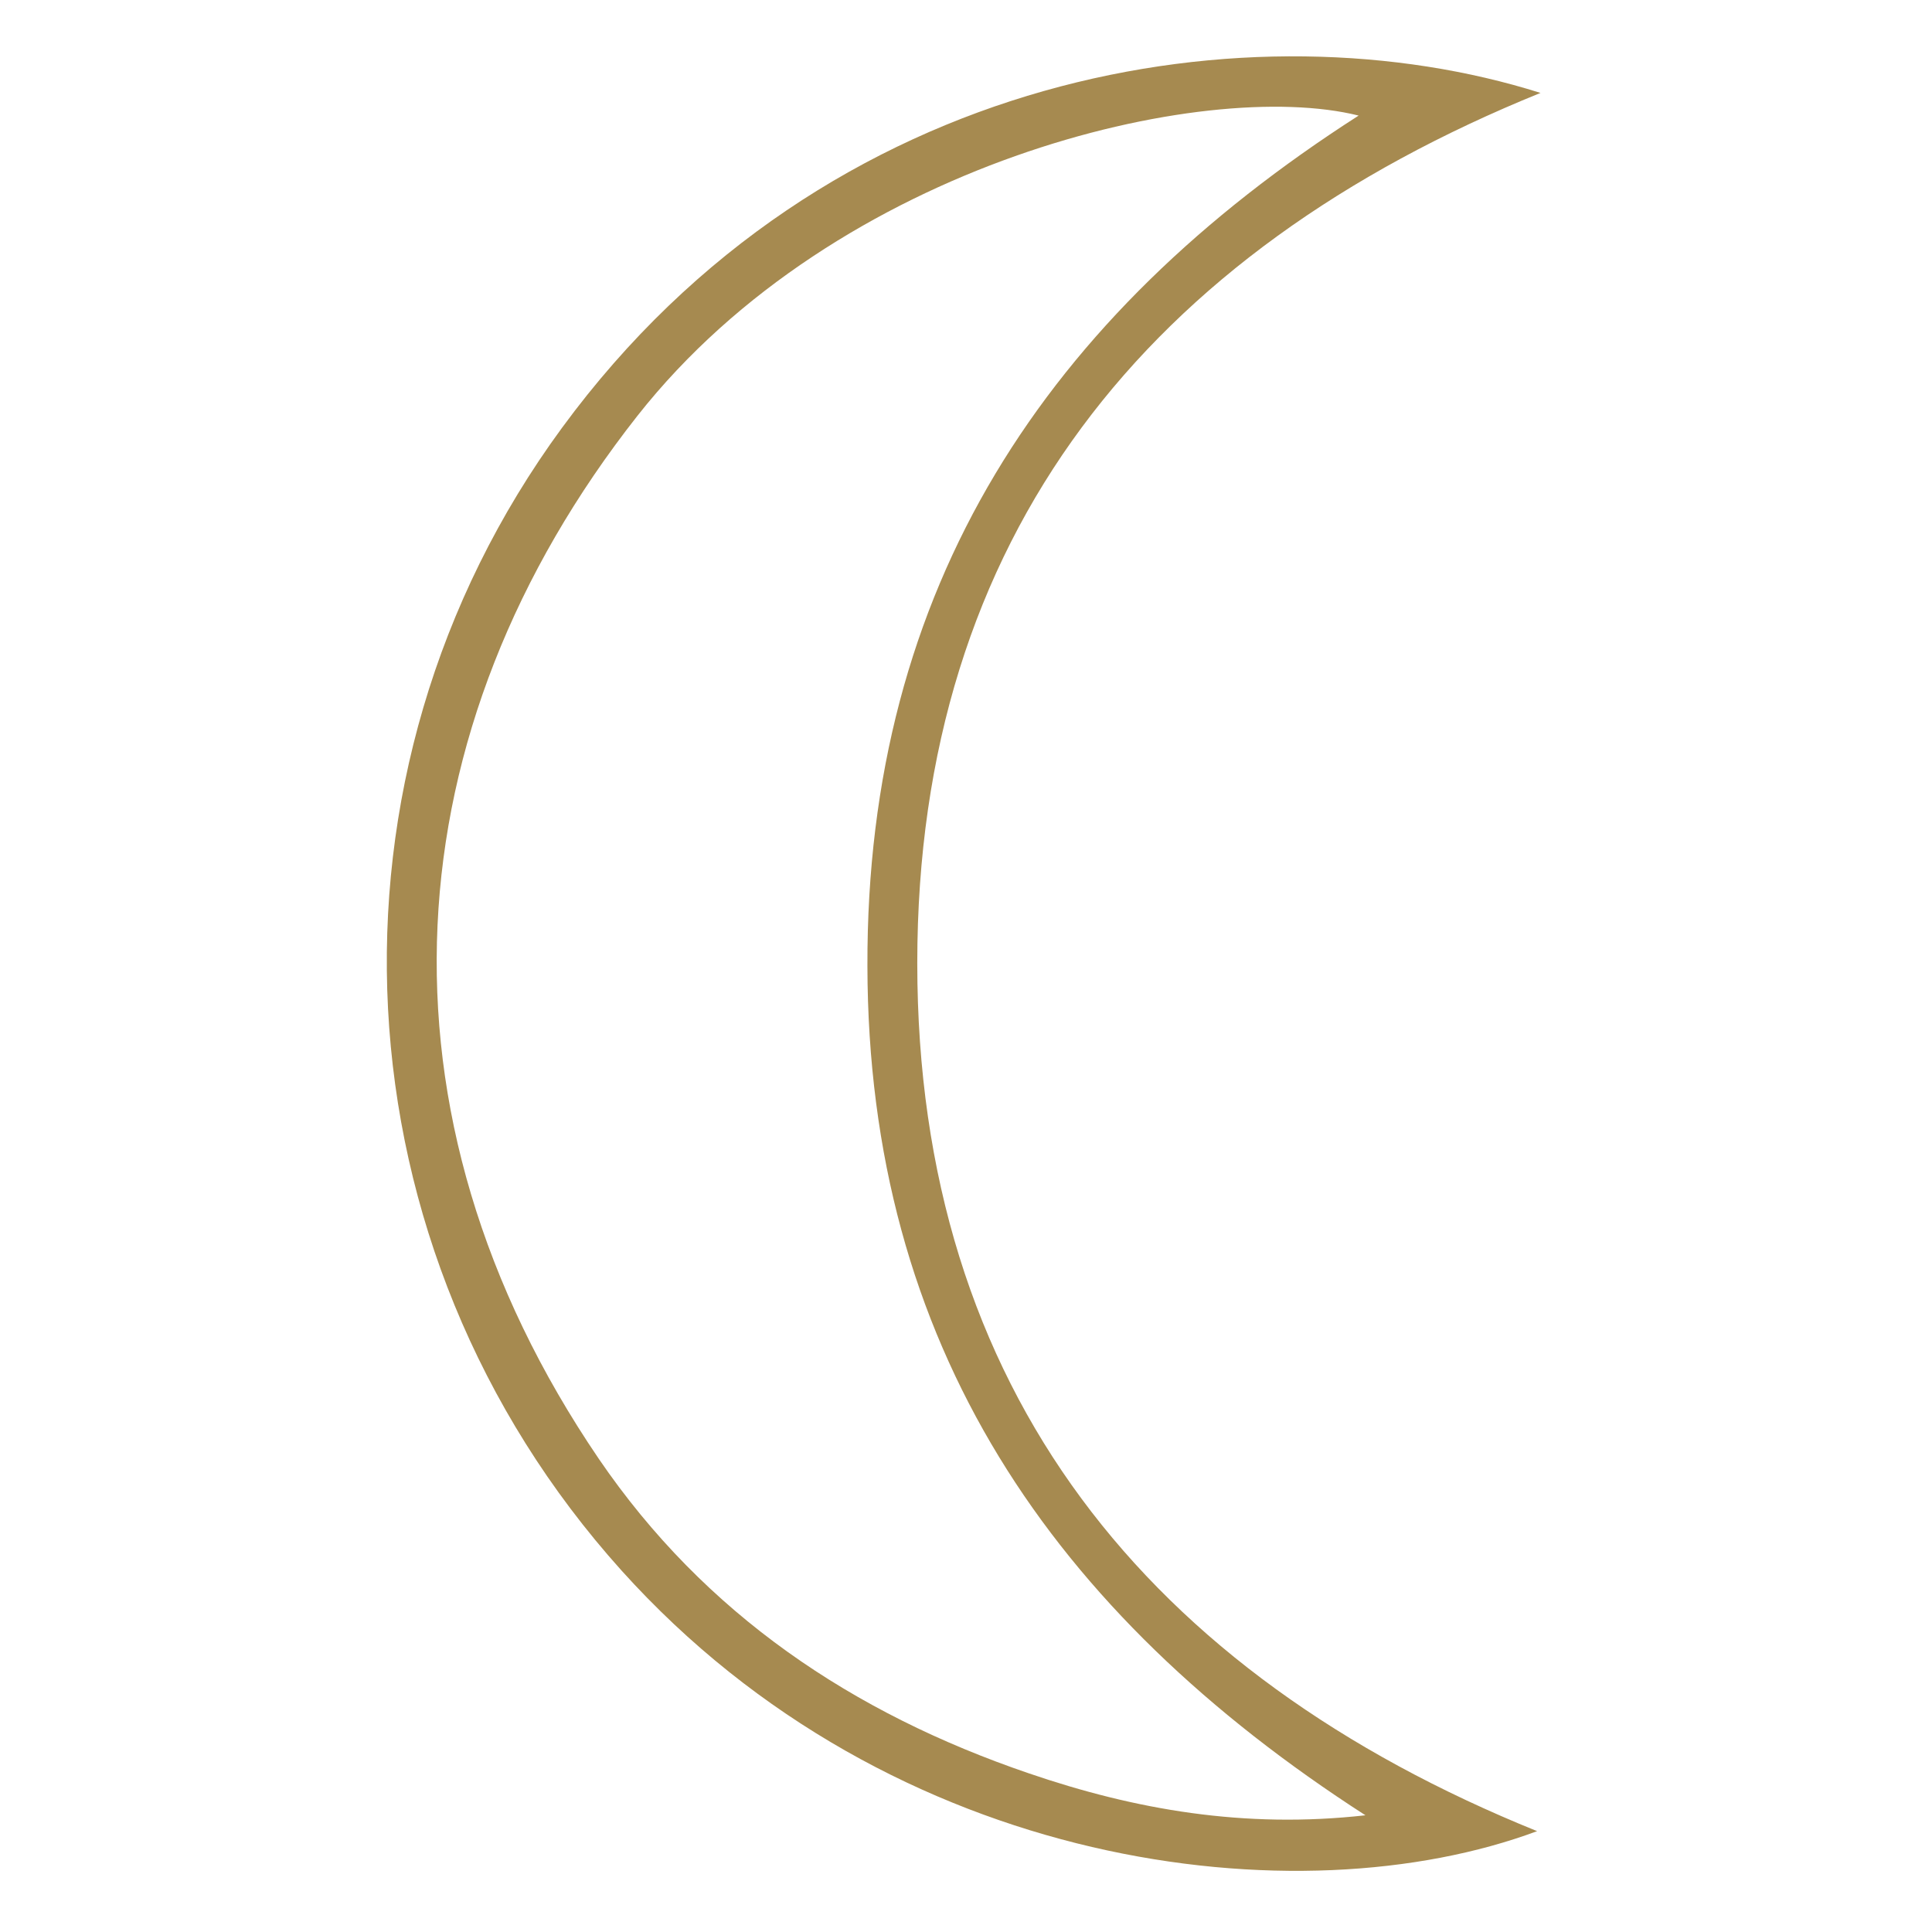 <svg xmlns="http://www.w3.org/2000/svg" viewBox="0 0 341 341" width="141" height="141"><title>moon2-01-svg</title><defs><clipPath clipPathUnits="userSpaceOnUse" id="cp1"><path d="m52.08-655.23q-1.78 2.44-3.19 5.12-1.4 2.68-2.4 5.54-0.99 2.85-1.56 5.83-0.57 2.97-0.69 5.99-0.22 3.87 0.27 7.72 0.5 3.85 1.7 7.54 1.2 3.69 3.07 7.09 1.87 3.4 4.33 6.4c6.72 8.34 15.5 13.33 26.24 15.29l-2.07 0.54h-7.38q-0.19-0.05-0.37-0.1-0.19-0.05-0.38-0.09-0.19-0.04-0.38-0.08-0.19-0.04-0.38-0.07c-4-0.49-7.91-1.54-11.62-3.14-3.7-1.59-7.16-3.7-10.27-6.27-3.1-2.56-5.83-5.56-8.09-8.9-2.27-3.33-4.04-6.97-5.28-10.81-1.1-3.39-1.77-6.9-1.98-10.45-0.22-3.56 0.01-7.12 0.69-10.62 0.68-3.49 1.79-6.89 3.32-10.11 1.53-3.21 3.46-6.22 5.75-8.95q2.55-3.1 5.64-5.66 3.09-2.56 6.61-4.49 3.52-1.93 7.34-3.15 3.82-1.22 7.81-1.7 1.27-0.15 2.55-0.22 1.28-0.08 2.56-0.08 1.27 0 2.55 0.08 1.28 0.07 2.55 0.22 0.07 0.01 0.13 0.02 0.07 0.01 0.14 0.03 0.06 0.01 0.13 0.03 0.06 0.01 0.13 0.03c0.04 0.01 0 0.06 0 0.16q-4.12 0.69-8.02 2.17-3.9 1.49-7.44 3.71-3.53 2.22-6.57 5.08-3.03 2.87-5.44 6.28zm9.23-12.77l-0.08-0.17q-0.11 0.03-0.22 0.06-0.11 0.03-0.21 0.06-0.11 0.04-0.22 0.07-0.1 0.04-0.21 0.08c-1.74 0.78-3.51 1.49-5.19 2.37q-1.42 0.72-2.77 1.56-1.35 0.84-2.62 1.8-1.28 0.95-2.46 2.02-1.18 1.06-2.27 2.22-1.79 1.95-3.31 4.1-1.53 2.16-2.77 4.49-1.24 2.34-2.17 4.81-0.94 2.47-1.55 5.04-0.31 1.18-0.54 2.38-0.23 1.2-0.38 2.41-0.14 1.22-0.2 2.44-0.06 1.22-0.03 2.44 0.09 2.2 0.41 4.38 0.32 2.18 0.87 4.31 0.55 2.13 1.32 4.19 0.77 2.06 1.76 4.03 0.72 1.51 1.57 2.95 0.85 1.44 1.83 2.8 0.97 1.36 2.06 2.63 1.09 1.27 2.28 2.44 1.55 1.47 3.24 2.77 1.69 1.3 3.51 2.42 1.81 1.12 3.74 2.05 1.92 0.92 3.93 1.64c0.27 0.1 0.55 0.17 1 0.3q-0.03-0.04-0.07-0.09-0.04-0.04-0.07-0.08-0.04-0.05-0.08-0.09-0.04-0.04-0.08-0.08-0.99-0.69-1.94-1.44-0.96-0.74-1.87-1.53-0.92-0.79-1.79-1.63-0.87-0.84-1.7-1.72-2.18-2.2-4.01-4.68-1.84-2.49-3.3-5.22-1.45-2.73-2.5-5.64-1.05-2.91-1.66-5.94-0.26-1.38-0.44-2.78-0.18-1.39-0.28-2.79-0.1-1.4-0.13-2.81-0.03-1.41 0.02-2.81 0.02-1.95 0.22-3.89 0.2-1.93 0.58-3.84 0.38-1.91 0.93-3.78 0.55-1.87 1.27-3.68c3.28-8.27 8.87-14.72 15.89-20zm-102.38 18.43q-1.34 2.62-2.29 5.4-0.96 2.79-1.51 5.68-0.54 2.89-0.68 5.83-0.13 2.94 0.16 5.87 0.27 3.11 0.99 6.15 0.73 3.04 1.9 5.94 1.18 2.9 2.77 5.59 1.59 2.69 3.57 5.11 1.97 2.44 4.27 4.57 2.3 2.13 4.9 3.89 2.59 1.77 5.41 3.13 2.83 1.37 5.82 2.3-0.07 0.05-0.15 0.09-0.08 0.04-0.16 0.08-0.08 0.04-0.16 0.07-0.09 0.03-0.17 0.06l-6.22 1.28q-0.81 0.16-1.6 0.36h-7.38q-0.18-0.05-0.35-0.1-0.18-0.04-0.36-0.08-0.17-0.04-0.35-0.08-0.18-0.04-0.36-0.07c-3.79-0.45-7.5-1.41-11.03-2.86-3.53-1.44-6.85-3.35-9.87-5.69-3.02-2.33-5.72-5.05-8.01-8.1-2.29-3.05-4.16-6.4-5.56-9.95-1.55-3.95-2.5-8.1-2.82-12.33-0.32-4.23 0-8.48 0.94-12.61 0.94-4.14 2.5-8.11 4.62-11.78 2.12-3.67 4.77-7.01 7.88-9.89q2.43-2.28 5.18-4.14 2.76-1.86 5.78-3.26 3.01-1.4 6.21-2.31 3.21-0.9 6.51-1.29 2.05-0.26 4.11-0.32 2.06-0.06 4.12 0.08 2.06 0.14 4.09 0.49 2.04 0.35 4.03 0.89c0.32 0.09 0.64 0.2 1.18 0.37-11.49 3.87-20.01 10.96-25.41 21.61zm11.35-20.88q-2.26 0.15-4.49 0.54-2.22 0.39-4.4 1.02-2.17 0.63-4.26 1.49-2.09 0.87-4.08 1.95-1.43 0.74-2.8 1.61-1.36 0.86-2.65 1.84-1.28 0.98-2.48 2.07-1.19 1.08-2.29 2.27-1.68 1.87-3.13 3.92-1.44 2.06-2.63 4.28-1.19 2.21-2.1 4.55-0.92 2.35-1.54 4.78-0.36 1.25-0.62 2.53-0.26 1.28-0.43 2.57-0.17 1.29-0.24 2.59-0.07 1.31-0.04 2.61 0.1 2.51 0.5 5 0.41 2.48 1.1 4.9 0.7 2.41 1.69 4.73 0.98 2.31 2.24 4.49 0.68 1.25 1.46 2.44 0.78 1.19 1.64 2.32 0.87 1.13 1.81 2.19 0.95 1.06 1.98 2.05 1.58 1.46 3.29 2.74 1.72 1.29 3.56 2.39 1.84 1.11 3.79 2.01 1.94 0.91 3.97 1.61 1.7 0.62 3.45 1.07 1.76 0.46 3.54 0.75 1.79 0.29 3.59 0.41 1.81 0.13 3.62 0.08c0.58 0 1.15-0.08 1.74-0.13 0-0.11 0-0.15-0.05-0.17q-0.03-0.03-0.07-0.06-0.03-0.03-0.06-0.06-0.04-0.03-0.08-0.05-0.03-0.03-0.07-0.05-1.76-1.02-3.42-2.18-1.66-1.16-3.22-2.47-1.55-1.3-2.99-2.73-1.43-1.44-2.74-2.99-1.87-2.14-3.43-4.51-1.57-2.37-2.8-4.92-1.23-2.56-2.11-5.26-0.88-2.71-1.38-5.5-0.21-1.32-0.36-2.65-0.15-1.33-0.23-2.66-0.08-1.33-0.1-2.67-0.01-1.33 0.04-2.67 0.02-2.06 0.24-4.11 0.22-2.04 0.64-4.06 0.42-2.01 1.04-3.98 0.63-1.96 1.44-3.85 1.46-3.33 3.43-6.4 1.96-3.07 4.38-5.79 2.42-2.72 5.24-5.03 2.81-2.31 5.95-4.16 0.41-0.25 0.81-0.51-0.6-0.11-1.21-0.17-0.62-0.07-1.23-0.09-0.61-0.03-1.23-0.01-0.61 0.01-1.22 0.07zm-110.1 39.88c0.4 16.21 7.72 28.41 21.43 37q-0.05 0.04-0.11 0.08-0.05 0.04-0.11 0.08-0.06 0.04-0.11 0.07-0.06 0.04-0.12 0.07-1.75 0.95-3.59 1.74-1.83 0.78-3.73 1.39-1.9 0.61-3.84 1.04-1.95 0.43-3.93 0.67-0.19 0.03-0.38 0.07-0.19 0.04-0.38 0.08-0.19 0.04-0.38 0.09-0.19 0.05-0.38 0.1h-7.38q-0.19-0.05-0.37-0.1-0.19-0.05-0.38-0.09-0.18-0.05-0.37-0.09-0.19-0.04-0.38-0.07-3.39-0.41-6.67-1.37-3.27-0.95-6.35-2.43-3.08-1.47-5.88-3.42-2.8-1.96-5.24-4.34-2.57-2.43-4.7-5.25-2.12-2.83-3.74-5.97-1.62-3.14-2.68-6.52-1.07-3.37-1.55-6.87c-0.76-5.26-0.52-10.62 0.71-15.8 1.22-5.17 3.41-10.07 6.44-14.43 3.04-4.37 6.87-8.13 11.29-11.08 4.42-2.95 9.36-5.04 14.56-6.16q3.66-0.82 7.4-0.97 3.75-0.16 7.46 0.35 3.71 0.52 7.28 1.68 3.56 1.16 6.86 2.94 0.38 0.19 0.82 0.48c-13.76 8.6-21.08 20.77-21.5 36.96zm15.17-37c-1.63-0.54-3.25-1.15-4.91-1.59q-1.39-0.4-2.81-0.68-1.42-0.28-2.86-0.44-1.43-0.16-2.88-0.21-1.45-0.04-2.89 0.04-2.25 0.15-4.46 0.54-2.22 0.4-4.38 1.03-2.16 0.63-4.24 1.49-2.08 0.86-4.05 1.94-1.37 0.72-2.67 1.54-1.31 0.83-2.54 1.76-1.24 0.93-2.39 1.95-1.15 1.03-2.22 2.15-1.71 1.86-3.19 3.91-1.47 2.05-2.69 4.27-1.22 2.21-2.16 4.56-0.94 2.35-1.59 4.79-0.37 1.24-0.64 2.5-0.27 1.26-0.45 2.54-0.18 1.27-0.27 2.56-0.08 1.29-0.07 2.58 0.07 2.49 0.43 4.95 0.37 2.47 1.03 4.87 0.66 2.4 1.6 4.7 0.95 2.31 2.16 4.48 0.71 1.32 1.51 2.59 0.81 1.26 1.71 2.45 0.91 1.2 1.9 2.32 1 1.12 2.08 2.16 1 0.93 2.07 1.8 1.07 0.86 2.19 1.65 1.12 0.79 2.3 1.5 1.17 0.71 2.39 1.34 1.98 1.05 4.05 1.88 2.08 0.83 4.24 1.43 2.16 0.6 4.37 0.96 2.2 0.36 4.44 0.48 2.06 0.07 4.12-0.08 2.06-0.15 4.09-0.52 2.03-0.37 4.01-0.96 1.98-0.59 3.89-1.38c0.19-0.07 0.37-0.18 0.63-0.31q-0.06-0.06-0.13-0.12-0.06-0.06-0.12-0.12-0.07-0.06-0.14-0.12-0.06-0.05-0.13-0.11-0.75-0.59-1.48-1.21-0.73-0.62-1.44-1.27-0.7-0.64-1.39-1.3-0.69-0.67-1.35-1.36-2.16-2.19-3.99-4.66-1.83-2.48-3.28-5.19-1.45-2.71-2.5-5.6-1.05-2.9-1.67-5.91-0.28-1.46-0.47-2.93-0.19-1.48-0.3-2.96-0.11-1.48-0.13-2.97-0.02-1.49 0.05-2.97 0.06-2.59 0.44-5.16 0.37-2.57 1.06-5.07 0.69-2.5 1.68-4.9 0.99-2.4 2.26-4.66 1.17-2.01 2.53-3.91 1.36-1.89 2.89-3.64 1.53-1.76 3.23-3.36 1.69-1.6 3.53-3.03l0.84-0.69c-0.35-0.13-0.59-0.27-0.84-0.36zm-110.56 37c0 12.4 4.8 22.78 13.76 31.4q-0.05 0.07-0.11 0.13-0.05 0.07-0.11 0.13-0.06 0.07-0.12 0.13-0.06 0.06-0.12 0.12-2.14 1.88-4.52 3.46-2.37 1.58-4.94 2.82-2.56 1.24-5.27 2.13-2.71 0.89-5.51 1.41c-0.93 0.18-1.88 0.28-2.82 0.43-0.45 0.08-0.89 0.21-1.33 0.32h-7.38q-0.17-0.05-0.35-0.1-0.17-0.05-0.35-0.09-0.18-0.04-0.35-0.08-0.18-0.04-0.36-0.07c-13.06-1.82-23.31-8.17-30.52-19.19q-1.96-2.97-3.38-6.23-1.43-3.27-2.27-6.73-0.84-3.46-1.07-7.01-0.23-3.55 0.15-7.09c0.39-4.1 1.38-8.12 2.93-11.93 1.55-3.82 3.65-7.39 6.23-10.6 2.57-3.21 5.61-6.02 9-8.36 3.39-2.33 7.1-4.16 11.02-5.43 3.44-1.12 7.01-1.79 10.62-2 3.61-0.21 7.23 0.04 10.77 0.74 3.55 0.71 6.99 1.86 10.25 3.44 3.25 1.58 6.29 3.56 9.04 5.91q0.44 0.37 0.95 0.83c-9 8.62-13.84 19.02-13.84 31.44zm9.07-31.85q-1.66-1.21-3.43-2.25-1.77-1.04-3.63-1.9-1.86-0.87-3.8-1.55-1.94-0.67-3.93-1.16-1.29-0.34-2.61-0.58-1.31-0.24-2.64-0.38-1.33-0.14-2.67-0.18-1.33-0.04-2.67 0.02-2.4 0.13-4.78 0.54-2.37 0.41-4.68 1.09-2.31 0.68-4.52 1.63-2.22 0.94-4.31 2.14-1.22 0.67-2.39 1.43-1.17 0.76-2.28 1.61-1.11 0.85-2.15 1.78-1.04 0.92-2.01 1.93-1.52 1.64-2.86 3.43-1.34 1.79-2.48 3.71-1.13 1.93-2.05 3.97-0.92 2.03-1.61 4.16-0.68 1.86-1.15 3.79-0.48 1.93-0.73 3.89-0.25 1.97-0.28 3.95-0.03 1.99 0.16 3.96 0.09 0.81 0.2 1.62 0.12 0.81 0.27 1.61 0.15 0.81 0.32 1.6 0.18 0.8 0.39 1.59c2.92 10.56 8.71 19 18.38 24.56q2.2 1.31 4.55 2.34 2.35 1.02 4.81 1.73 2.46 0.71 5 1.1 2.53 0.4 5.09 0.46 3.35 0.03 6.66-0.49 3.31-0.52 6.49-1.58 3.17-1.06 6.13-2.62 2.97-1.57 5.63-3.6 0.05-0.04 0.11-0.09 0.05-0.05 0.1-0.09 0.05-0.05 0.1-0.1 0.05-0.05 0.1-0.1l-0.52-0.58q-2.31-2.39-4.21-5.12-1.91-2.72-3.37-5.71-1.46-2.98-2.44-6.16-0.97-3.18-1.44-6.47-0.14-1.09-0.23-2.18-0.1-1.09-0.15-2.18-0.05-1.1-0.06-2.19 0-1.1 0.03-2.19 0.02-3.26 0.54-6.47 0.53-3.21 1.55-6.31 1.01-3.09 2.5-5.98 1.49-2.9 3.41-5.53c1.32-1.84 2.84-3.54 4.35-5.4-0.26-0.16-0.52-0.38-0.79-0.57zm-105.86 62.42q-2.47 2.38-5.29 4.33-2.82 1.95-5.92 3.42-3.09 1.46-6.39 2.41-3.29 0.94-6.7 1.34-0.18 0.03-0.36 0.07-0.17 0.04-0.35 0.08-0.18 0.04-0.35 0.09-0.18 0.05-0.35 0.1h-7.38q-0.17-0.05-0.35-0.1-0.18-0.05-0.35-0.09-0.18-0.04-0.36-0.07-0.18-0.04-0.36-0.07c-4.13-0.49-8.17-1.59-11.99-3.26-3.81-1.68-7.36-3.9-10.52-6.61-3.16-2.7-5.91-5.86-8.15-9.37-2.25-3.5-3.96-7.32-5.09-11.33-1.49-5.23-1.96-10.7-1.38-16.12 0.58-5.41 2.19-10.65 4.76-15.45 2.56-4.8 6.02-9.07 10.2-12.56 4.17-3.49 8.98-6.14 14.16-7.81 5.15-1.68 10.57-2.36 15.98-1.99 5.4 0.36 10.69 1.75 15.56 4.1 4.88 2.35 9.27 5.61 12.92 9.61 3.65 4 6.5 8.67 8.4 13.74 1.46 3.86 2.35 7.92 2.63 12.04 0.29 4.12-0.03 8.26-0.94 12.29-0.92 4.02-2.42 7.9-4.45 11.49-2.04 3.59-4.59 6.87-7.58 9.72zm9.49-38.91c-2.78-11.17-8.67-20.1-18.84-25.92q-2.27-1.32-4.7-2.34-2.42-1.02-4.95-1.74-2.53-0.71-5.12-1.11-2.6-0.39-5.23-0.46-2.64 0.06-5.25 0.45-2.61 0.39-5.15 1.1-2.54 0.72-4.98 1.74-2.43 1.03-4.71 2.36-1.22 0.68-2.38 1.45-1.17 0.77-2.27 1.62-1.11 0.86-2.14 1.79-1.04 0.94-2 1.95-1.84 1.99-3.41 4.21-1.56 2.21-2.83 4.61-1.26 2.39-2.21 4.94-0.94 2.54-1.55 5.18-0.29 1.16-0.51 2.34-0.21 1.18-0.35 2.37-0.13 1.2-0.18 2.39-0.05 1.2-0.02 2.4 0.04 1.12 0.15 2.23 0.11 1.11 0.28 2.22 0.17 1.1 0.41 2.19 0.24 1.09 0.54 2.17c3 10.48 8.72 18.88 18.32 24.4q2.21 1.32 4.57 2.35 2.36 1.03 4.84 1.74 2.47 0.72 5.01 1.12 2.55 0.4 5.12 0.47 2.74 0.03 5.45-0.32 2.71-0.34 5.36-1.06 2.64-0.71 5.15-1.78 2.52-1.07 4.87-2.48 1.25-0.69 2.45-1.48 1.19-0.79 2.32-1.67 1.13-0.88 2.19-1.84 1.06-0.97 2.04-2.01 1.05-1.15 2.01-2.37 0.96-1.23 1.82-2.52 0.86-1.3 1.62-2.66 0.75-1.36 1.4-2.78c3.63-8.18 5.04-16.55 2.86-25.34z"></path></clipPath><clipPath clipPathUnits="userSpaceOnUse" id="cp2"><path d="m-790.11-1902.47h1920v4146h-1920z"></path></clipPath><image width="1920" height="4146" id="img1"></image><clipPath clipPathUnits="userSpaceOnUse" id="cp3"><path d="m52.08-655.23q-1.78 2.44-3.19 5.12-1.4 2.68-2.4 5.54-0.99 2.85-1.56 5.83-0.57 2.97-0.69 5.99-0.22 3.87 0.27 7.72 0.5 3.85 1.7 7.54 1.2 3.69 3.07 7.09 1.87 3.4 4.33 6.4c6.72 8.34 15.5 13.33 26.24 15.29l-2.07 0.54h-7.38q-0.19-0.05-0.37-0.1-0.19-0.05-0.38-0.09-0.19-0.04-0.38-0.08-0.19-0.04-0.38-0.07c-4-0.49-7.91-1.54-11.62-3.14-3.7-1.59-7.16-3.7-10.27-6.27-3.1-2.56-5.83-5.56-8.09-8.9-2.27-3.33-4.04-6.97-5.28-10.81-1.1-3.39-1.77-6.9-1.98-10.45-0.22-3.56 0.01-7.12 0.69-10.62 0.68-3.49 1.79-6.89 3.32-10.11 1.53-3.21 3.46-6.22 5.75-8.95q2.55-3.1 5.64-5.66 3.09-2.56 6.61-4.49 3.52-1.93 7.34-3.15 3.82-1.22 7.81-1.7 1.27-0.15 2.55-0.22 1.28-0.08 2.56-0.08 1.27 0 2.55 0.08 1.28 0.07 2.55 0.22 0.07 0.01 0.13 0.02 0.07 0.01 0.14 0.03 0.06 0.01 0.13 0.03 0.06 0.01 0.13 0.03c0.04 0.01 0 0.06 0 0.16q-4.12 0.69-8.02 2.17-3.9 1.49-7.44 3.71-3.53 2.22-6.57 5.08-3.03 2.87-5.44 6.28zm9.23-12.77l-0.08-0.17q-0.11 0.03-0.22 0.06-0.11 0.03-0.21 0.06-0.11 0.04-0.22 0.07-0.1 0.04-0.21 0.08c-1.74 0.78-3.51 1.49-5.19 2.37q-1.42 0.72-2.77 1.56-1.35 0.84-2.62 1.8-1.28 0.95-2.46 2.02-1.18 1.06-2.27 2.22-1.79 1.95-3.31 4.1-1.53 2.16-2.77 4.49-1.24 2.34-2.17 4.81-0.94 2.47-1.55 5.04-0.31 1.18-0.54 2.38-0.23 1.2-0.38 2.41-0.14 1.22-0.2 2.44-0.06 1.22-0.03 2.44 0.09 2.2 0.41 4.38 0.32 2.18 0.87 4.31 0.55 2.13 1.32 4.19 0.77 2.06 1.76 4.03 0.72 1.51 1.57 2.95 0.85 1.44 1.83 2.8 0.97 1.36 2.06 2.63 1.09 1.27 2.28 2.44 1.55 1.47 3.24 2.77 1.69 1.3 3.51 2.42 1.81 1.12 3.74 2.05 1.92 0.92 3.93 1.64c0.27 0.1 0.55 0.17 1 0.3q-0.03-0.04-0.07-0.09-0.04-0.04-0.07-0.08-0.04-0.05-0.08-0.09-0.04-0.04-0.08-0.08-0.99-0.69-1.94-1.44-0.96-0.74-1.87-1.53-0.92-0.79-1.79-1.63-0.87-0.84-1.7-1.72-2.18-2.2-4.01-4.68-1.84-2.49-3.3-5.22-1.45-2.73-2.5-5.64-1.05-2.91-1.66-5.94-0.26-1.38-0.44-2.78-0.18-1.39-0.28-2.79-0.1-1.4-0.13-2.81-0.03-1.41 0.02-2.81 0.02-1.95 0.22-3.89 0.2-1.93 0.58-3.84 0.38-1.91 0.93-3.78 0.55-1.87 1.27-3.68c3.28-8.27 8.87-14.72 15.89-20zm-102.38 18.43q-1.34 2.62-2.29 5.4-0.96 2.79-1.51 5.68-0.54 2.89-0.68 5.83-0.13 2.94 0.16 5.87 0.27 3.11 0.99 6.15 0.73 3.04 1.9 5.94 1.18 2.9 2.77 5.59 1.59 2.69 3.57 5.11 1.97 2.44 4.27 4.57 2.3 2.13 4.9 3.89 2.59 1.77 5.41 3.13 2.83 1.37 5.82 2.3-0.07 0.05-0.15 0.09-0.08 0.04-0.16 0.08-0.08 0.04-0.16 0.07-0.09 0.03-0.17 0.06l-6.22 1.28q-0.81 0.16-1.6 0.36h-7.38q-0.18-0.05-0.35-0.1-0.18-0.04-0.36-0.08-0.17-0.04-0.35-0.08-0.18-0.04-0.36-0.07c-3.79-0.45-7.5-1.41-11.03-2.86-3.53-1.44-6.85-3.35-9.87-5.69-3.02-2.33-5.72-5.05-8.01-8.1-2.29-3.05-4.16-6.4-5.56-9.95-1.55-3.95-2.5-8.1-2.82-12.33-0.32-4.23 0-8.48 0.94-12.61 0.94-4.14 2.5-8.11 4.62-11.78 2.12-3.67 4.77-7.01 7.88-9.89q2.43-2.28 5.18-4.14 2.76-1.86 5.78-3.26 3.01-1.4 6.21-2.31 3.21-0.9 6.51-1.29 2.05-0.26 4.11-0.32 2.06-0.06 4.12 0.08 2.06 0.14 4.09 0.49 2.04 0.35 4.03 0.89c0.32 0.09 0.64 0.2 1.18 0.37-11.49 3.87-20.01 10.96-25.41 21.61zm11.35-20.88q-2.26 0.15-4.49 0.54-2.22 0.39-4.4 1.02-2.17 0.63-4.26 1.49-2.09 0.87-4.08 1.95-1.43 0.74-2.8 1.61-1.36 0.86-2.65 1.84-1.28 0.98-2.48 2.07-1.19 1.08-2.29 2.27-1.68 1.87-3.13 3.92-1.44 2.06-2.63 4.28-1.19 2.21-2.1 4.55-0.92 2.35-1.54 4.78-0.36 1.25-0.62 2.53-0.26 1.28-0.43 2.57-0.17 1.29-0.24 2.59-0.07 1.31-0.04 2.61 0.1 2.51 0.5 5 0.41 2.48 1.1 4.9 0.7 2.41 1.69 4.73 0.98 2.31 2.24 4.49 0.68 1.25 1.46 2.44 0.78 1.19 1.64 2.32 0.87 1.13 1.81 2.19 0.95 1.06 1.98 2.05 1.58 1.46 3.29 2.74 1.72 1.29 3.56 2.39 1.84 1.11 3.79 2.01 1.94 0.91 3.97 1.61 1.7 0.62 3.45 1.07 1.76 0.46 3.54 0.75 1.79 0.29 3.59 0.41 1.81 0.13 3.62 0.08c0.58 0 1.15-0.08 1.74-0.13 0-0.11 0-0.15-0.05-0.17q-0.03-0.03-0.07-0.06-0.03-0.03-0.06-0.06-0.04-0.03-0.08-0.05-0.03-0.03-0.07-0.05-1.76-1.02-3.42-2.18-1.66-1.16-3.22-2.47-1.55-1.3-2.99-2.73-1.43-1.44-2.74-2.99-1.87-2.14-3.43-4.51-1.57-2.37-2.8-4.92-1.23-2.56-2.11-5.26-0.88-2.71-1.38-5.5-0.21-1.32-0.36-2.65-0.15-1.33-0.23-2.66-0.08-1.33-0.1-2.67-0.01-1.33 0.04-2.67 0.02-2.06 0.24-4.11 0.22-2.04 0.64-4.06 0.42-2.01 1.04-3.98 0.63-1.96 1.44-3.85 1.46-3.33 3.43-6.4 1.96-3.07 4.38-5.79 2.42-2.72 5.24-5.03 2.81-2.31 5.95-4.16 0.41-0.25 0.81-0.51-0.6-0.11-1.21-0.17-0.62-0.07-1.23-0.09-0.61-0.03-1.23-0.01-0.61 0.01-1.22 0.07zm-110.1 39.88c0.4 16.21 7.72 28.41 21.43 37q-0.05 0.04-0.11 0.08-0.05 0.04-0.11 0.08-0.06 0.04-0.11 0.07-0.06 0.04-0.12 0.07-1.75 0.95-3.59 1.74-1.83 0.78-3.73 1.39-1.9 0.61-3.84 1.04-1.95 0.43-3.93 0.67-0.19 0.03-0.38 0.07-0.19 0.04-0.38 0.08-0.19 0.04-0.38 0.09-0.19 0.05-0.38 0.1h-7.38q-0.19-0.05-0.37-0.1-0.19-0.05-0.38-0.09-0.18-0.05-0.37-0.09-0.19-0.04-0.38-0.07-3.39-0.41-6.67-1.37-3.27-0.95-6.35-2.43-3.08-1.47-5.88-3.42-2.8-1.96-5.24-4.34-2.57-2.43-4.7-5.25-2.12-2.83-3.74-5.97-1.62-3.14-2.68-6.52-1.07-3.37-1.55-6.87c-0.76-5.26-0.52-10.62 0.71-15.8 1.22-5.17 3.41-10.07 6.44-14.43 3.04-4.37 6.87-8.13 11.29-11.08 4.42-2.95 9.36-5.04 14.56-6.16q3.66-0.82 7.4-0.97 3.75-0.16 7.46 0.35 3.71 0.52 7.28 1.68 3.56 1.16 6.86 2.94 0.38 0.19 0.82 0.48c-13.76 8.6-21.08 20.77-21.5 36.96zm15.17-37c-1.63-0.54-3.25-1.15-4.91-1.59q-1.39-0.4-2.81-0.68-1.42-0.28-2.86-0.44-1.43-0.16-2.88-0.21-1.45-0.04-2.89 0.04-2.25 0.15-4.46 0.54-2.22 0.4-4.38 1.03-2.16 0.63-4.24 1.49-2.08 0.86-4.05 1.94-1.37 0.72-2.67 1.54-1.31 0.83-2.54 1.76-1.24 0.93-2.39 1.95-1.15 1.03-2.22 2.15-1.71 1.86-3.19 3.91-1.47 2.05-2.69 4.27-1.22 2.21-2.16 4.56-0.94 2.35-1.59 4.79-0.37 1.24-0.64 2.5-0.27 1.26-0.45 2.54-0.18 1.27-0.27 2.56-0.08 1.29-0.07 2.58 0.07 2.49 0.43 4.95 0.37 2.47 1.03 4.87 0.66 2.4 1.6 4.7 0.95 2.31 2.16 4.48 0.71 1.32 1.51 2.59 0.81 1.26 1.71 2.45 0.91 1.2 1.9 2.32 1 1.12 2.08 2.16 1 0.93 2.07 1.8 1.07 0.86 2.19 1.65 1.12 0.79 2.3 1.5 1.17 0.71 2.39 1.34 1.98 1.05 4.05 1.88 2.08 0.83 4.24 1.43 2.16 0.6 4.37 0.96 2.2 0.36 4.44 0.48 2.06 0.07 4.12-0.08 2.06-0.15 4.09-0.52 2.03-0.37 4.01-0.96 1.98-0.59 3.89-1.38c0.19-0.07 0.37-0.18 0.63-0.31q-0.06-0.06-0.13-0.12-0.06-0.06-0.12-0.12-0.07-0.06-0.14-0.12-0.06-0.05-0.13-0.11-0.75-0.59-1.48-1.21-0.73-0.62-1.44-1.27-0.7-0.64-1.39-1.3-0.69-0.67-1.35-1.36-2.16-2.19-3.99-4.66-1.83-2.48-3.28-5.19-1.45-2.71-2.5-5.6-1.05-2.9-1.67-5.91-0.28-1.46-0.47-2.93-0.19-1.48-0.3-2.96-0.11-1.48-0.13-2.97-0.02-1.49 0.05-2.97 0.06-2.59 0.44-5.16 0.37-2.57 1.06-5.07 0.69-2.5 1.68-4.9 0.99-2.4 2.26-4.66 1.17-2.01 2.53-3.91 1.36-1.89 2.89-3.64 1.53-1.76 3.23-3.36 1.69-1.6 3.53-3.03l0.84-0.69c-0.35-0.13-0.59-0.27-0.84-0.36zm-110.56 37c0 12.4 4.8 22.78 13.76 31.4q-0.05 0.07-0.11 0.13-0.05 0.07-0.11 0.13-0.06 0.07-0.12 0.13-0.06 0.06-0.12 0.12-2.14 1.88-4.52 3.46-2.37 1.58-4.94 2.82-2.56 1.24-5.27 2.13-2.71 0.89-5.51 1.41c-0.93 0.18-1.88 0.28-2.82 0.43-0.45 0.08-0.89 0.21-1.33 0.32h-7.38q-0.17-0.05-0.35-0.1-0.17-0.05-0.35-0.09-0.18-0.04-0.35-0.08-0.18-0.04-0.36-0.07c-13.06-1.82-23.31-8.17-30.52-19.19q-1.96-2.97-3.38-6.23-1.43-3.27-2.27-6.73-0.84-3.46-1.07-7.01-0.23-3.55 0.15-7.09c0.39-4.1 1.38-8.12 2.93-11.93 1.55-3.82 3.65-7.39 6.23-10.6 2.57-3.21 5.61-6.02 9-8.36 3.39-2.33 7.1-4.16 11.02-5.43 3.44-1.12 7.01-1.79 10.62-2 3.61-0.21 7.23 0.04 10.77 0.74 3.55 0.71 6.99 1.86 10.25 3.44 3.25 1.58 6.29 3.56 9.04 5.91q0.44 0.37 0.95 0.83c-9 8.62-13.84 19.02-13.84 31.44zm9.07-31.85q-1.66-1.21-3.43-2.25-1.77-1.04-3.63-1.9-1.86-0.87-3.8-1.55-1.94-0.67-3.93-1.16-1.29-0.34-2.61-0.58-1.31-0.24-2.64-0.38-1.33-0.14-2.67-0.18-1.33-0.04-2.67 0.02-2.4 0.13-4.78 0.54-2.37 0.41-4.68 1.09-2.31 0.68-4.52 1.63-2.22 0.94-4.31 2.14-1.22 0.67-2.39 1.43-1.17 0.76-2.28 1.61-1.11 0.85-2.15 1.78-1.04 0.92-2.01 1.93-1.52 1.64-2.86 3.43-1.34 1.79-2.48 3.71-1.13 1.93-2.05 3.97-0.92 2.03-1.61 4.16-0.68 1.86-1.15 3.79-0.48 1.93-0.73 3.89-0.25 1.97-0.28 3.95-0.03 1.99 0.16 3.96 0.09 0.81 0.2 1.62 0.12 0.81 0.27 1.61 0.15 0.81 0.32 1.6 0.18 0.8 0.39 1.59c2.92 10.56 8.71 19 18.38 24.56q2.2 1.31 4.55 2.34 2.35 1.02 4.81 1.73 2.46 0.71 5 1.1 2.53 0.4 5.09 0.46 3.35 0.03 6.66-0.49 3.31-0.52 6.49-1.58 3.17-1.06 6.13-2.62 2.97-1.57 5.63-3.6 0.05-0.04 0.11-0.09 0.05-0.05 0.1-0.09 0.05-0.05 0.1-0.1 0.05-0.05 0.1-0.1l-0.52-0.58q-2.31-2.39-4.21-5.12-1.91-2.72-3.37-5.71-1.46-2.98-2.44-6.16-0.97-3.18-1.44-6.47-0.14-1.09-0.23-2.18-0.1-1.09-0.15-2.18-0.05-1.1-0.06-2.19 0-1.1 0.03-2.19 0.02-3.26 0.54-6.47 0.53-3.21 1.55-6.31 1.01-3.09 2.5-5.98 1.49-2.9 3.41-5.53c1.32-1.84 2.84-3.54 4.35-5.4-0.26-0.16-0.52-0.38-0.79-0.57zm-105.86 62.42q-2.47 2.38-5.29 4.33-2.82 1.95-5.92 3.42-3.09 1.46-6.39 2.41-3.29 0.94-6.7 1.34-0.18 0.03-0.36 0.07-0.17 0.04-0.35 0.08-0.18 0.04-0.35 0.09-0.18 0.05-0.35 0.1h-7.38q-0.17-0.05-0.35-0.1-0.18-0.05-0.35-0.09-0.18-0.04-0.36-0.07-0.18-0.04-0.36-0.07c-4.13-0.49-8.17-1.59-11.99-3.26-3.81-1.68-7.36-3.9-10.52-6.61-3.16-2.7-5.91-5.86-8.15-9.37-2.25-3.5-3.96-7.32-5.09-11.33-1.49-5.23-1.96-10.7-1.38-16.12 0.58-5.41 2.19-10.65 4.76-15.45 2.56-4.8 6.02-9.07 10.2-12.56 4.17-3.49 8.98-6.14 14.16-7.81 5.15-1.68 10.57-2.36 15.98-1.99 5.4 0.36 10.69 1.75 15.56 4.1 4.88 2.35 9.27 5.61 12.92 9.61 3.65 4 6.5 8.67 8.4 13.74 1.46 3.86 2.35 7.92 2.63 12.04 0.29 4.12-0.03 8.26-0.94 12.29-0.92 4.02-2.42 7.9-4.45 11.49-2.04 3.59-4.59 6.87-7.58 9.72zm9.49-38.91c-2.78-11.17-8.67-20.1-18.84-25.92q-2.27-1.32-4.7-2.34-2.42-1.02-4.95-1.74-2.53-0.71-5.12-1.11-2.6-0.39-5.23-0.46-2.64 0.06-5.25 0.45-2.61 0.39-5.15 1.1-2.54 0.72-4.98 1.74-2.43 1.03-4.71 2.36-1.22 0.68-2.38 1.45-1.17 0.77-2.27 1.62-1.11 0.86-2.14 1.79-1.04 0.94-2 1.95-1.84 1.99-3.41 4.21-1.56 2.21-2.83 4.61-1.26 2.39-2.21 4.94-0.94 2.54-1.55 5.18-0.29 1.16-0.51 2.34-0.21 1.18-0.35 2.37-0.13 1.2-0.18 2.39-0.05 1.2-0.02 2.4 0.04 1.12 0.15 2.23 0.11 1.11 0.28 2.22 0.17 1.1 0.41 2.19 0.24 1.09 0.54 2.17c3 10.48 8.72 18.88 18.32 24.4q2.21 1.32 4.57 2.35 2.36 1.03 4.84 1.74 2.47 0.72 5.01 1.12 2.55 0.4 5.12 0.47 2.74 0.03 5.45-0.32 2.71-0.34 5.36-1.06 2.64-0.71 5.15-1.78 2.52-1.07 4.87-2.48 1.25-0.69 2.45-1.48 1.19-0.79 2.32-1.67 1.13-0.88 2.19-1.84 1.06-0.97 2.04-2.01 1.05-1.15 2.01-2.37 0.96-1.23 1.82-2.52 0.86-1.3 1.62-2.66 0.75-1.36 1.4-2.78c3.63-8.18 5.04-16.55 2.86-25.34z"></path></clipPath><clipPath clipPathUnits="userSpaceOnUse" id="cp4"><path d="m-790.11-1902.47h1920v4146h-1920z"></path></clipPath></defs><style>		.s0 { fill: #a68a50 } 	</style><g id="Clip-Path" clip-path="url(#cp1)"><g id="Layer"><g id="Clip-Path" clip-path="url(#cp2)"><g id="Layer"><use id="image" href="#img1" transform="matrix(1,0,0,1,-790.11,-1902.47)"></use></g></g></g></g><g id="Clip-Path" clip-path="url(#cp3)"><g id="Layer"><g id="Clip-Path" clip-path="url(#cp4)"><g id="Layer"><use id="image" href="#img1" transform="matrix(1,0,0,1,-790.11,-1902.47)"></use></g></g></g></g><path id="Layer" fill-rule="evenodd" class="s0" d="m271.9 16.4c-69.3 28.1-110 78.2-110 153.6 0 75.4 40.7 125.4 109.4 153.2-41.9 15.6-113.7 7.2-161.6-46-51-56.7-55.4-140.5-10.5-201.7 46.8-63.8 122.4-75 172.7-59.1zm-32.1 4c-27.2-6.8-92 8.2-127.3 53-43.5 55.3-48.3 123.1-6.8 184.1 18.7 27.4 44.8 44.9 75.9 55.5 18.7 6.4 38 9.8 59.4 7.4-55.4-35.7-87.8-83.1-87.9-149.9-0.2-66.9 31.5-114.7 86.7-150.1z"></path></svg>